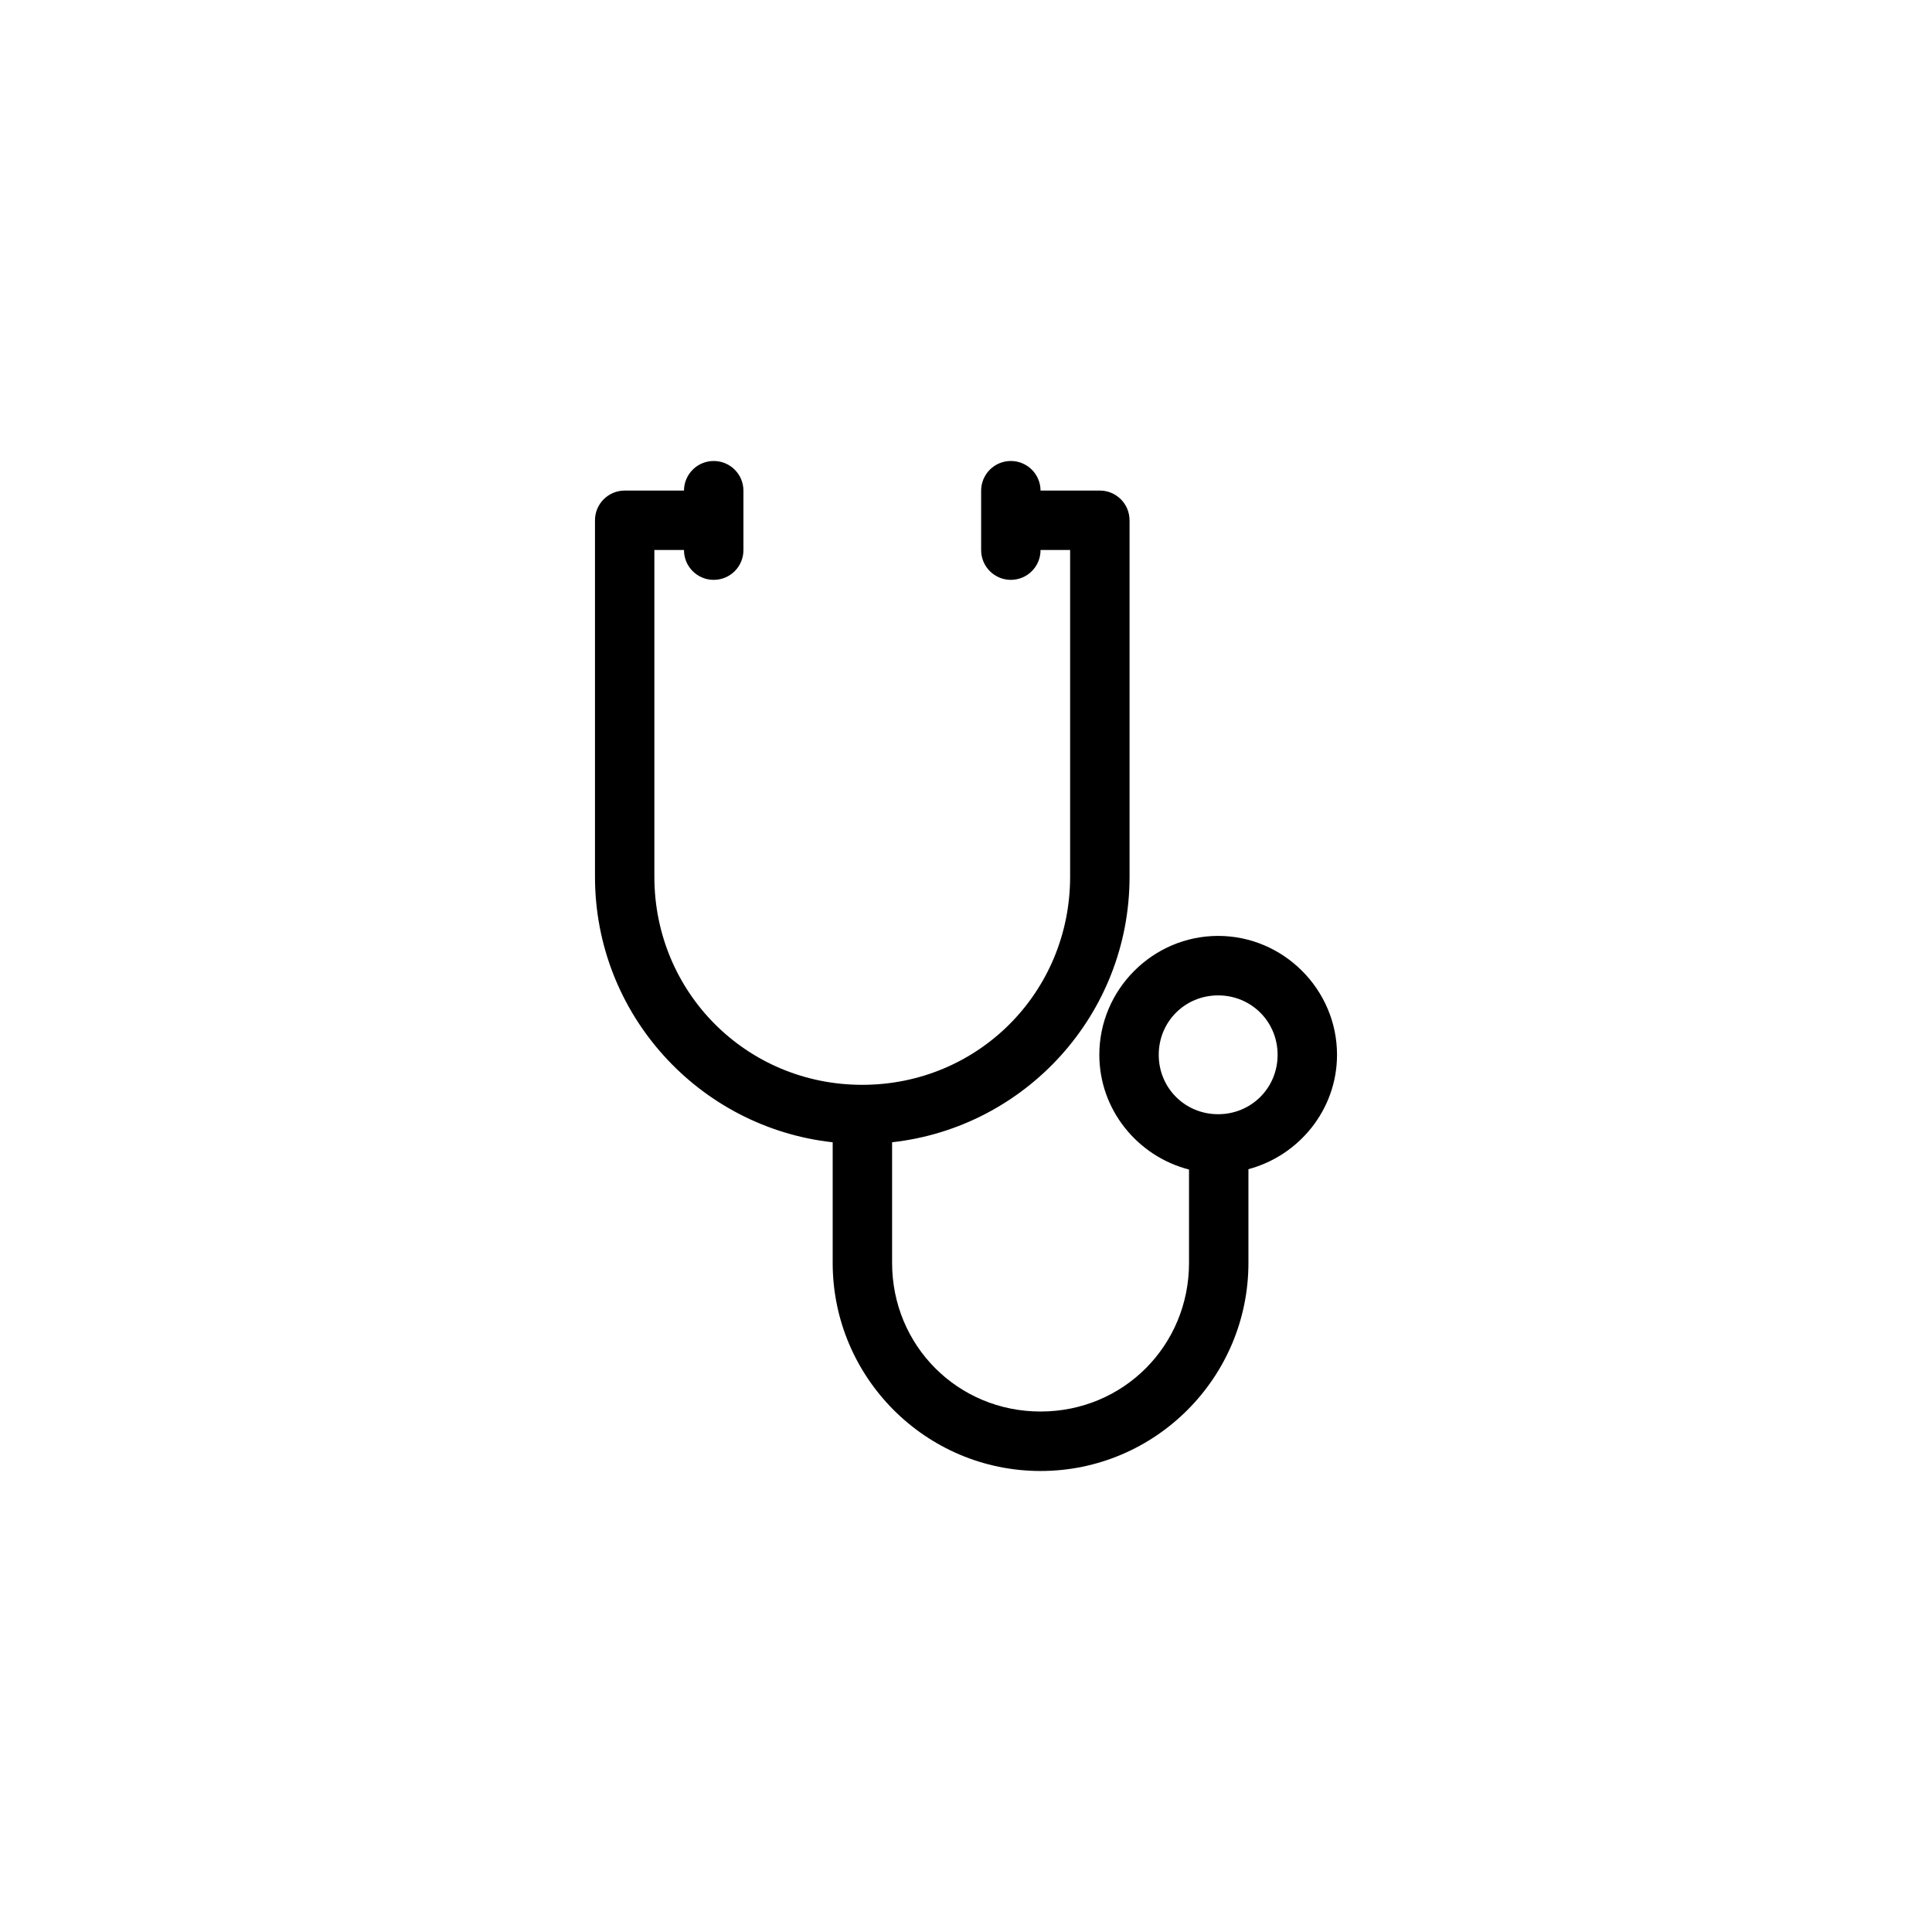<?xml version="1.0" encoding="UTF-8"?>
<!-- The Best Svg Icon site in the world: iconSvg.co, Visit us! https://iconsvg.co -->
<svg fill="#000000" width="800px" height="800px" version="1.1" viewBox="144 144 512 512" xmlns="http://www.w3.org/2000/svg">
 <path d="m333.18 266.17c-2.09-0.016-4.102 0.805-5.586 2.277-1.484 1.469-2.324 3.473-2.332 5.562h-15.746c-4.348 0.016-7.856 3.555-7.84 7.902v94.434c0 36.461 27.57 66.465 62.992 70.371v31.965c0 30.391 24.695 55.148 55.09 55.148 30.391 0 55.09-24.758 55.09-55.148v-24.832c13.43-3.598 23.477-15.809 23.477-30.32 0-17.297-14.207-31.504-31.504-31.504-17.297 0-31.488 14.207-31.488 31.504 0 14.621 10.184 26.922 23.77 30.41v24.738c0 21.941-17.402 39.391-39.344 39.391-21.941 0-39.344-17.449-39.344-39.391v-31.965c35.395-3.934 62.93-33.93 62.93-70.371v-94.434l-0.004 0.004c0.016-4.348-3.492-7.887-7.84-7.902h-15.746c-0.016-4.324-3.516-7.824-7.84-7.84-2.086-0.012-4.094 0.812-5.574 2.281-1.484 1.473-2.32 3.469-2.328 5.559v15.746-0.004c-0.012 2.102 0.816 4.121 2.301 5.609s3.5 2.32 5.602 2.309c2.09-0.008 4.094-0.844 5.562-2.332 1.473-1.484 2.293-3.492 2.277-5.586h7.84v86.594c0 30.664-24.426 55.148-55.09 55.148-30.664 0-55.09-24.488-55.09-55.148v-86.594h7.848c-0.012 2.106 0.816 4.125 2.305 5.613 1.488 1.488 3.508 2.32 5.613 2.305 2.09-0.008 4.09-0.844 5.562-2.332 1.469-1.484 2.289-3.492 2.277-5.586v-15.746 0.004c-0.016-4.324-3.516-7.824-7.84-7.84zm133.64 141.62c8.789 0 15.758 6.957 15.758 15.746 0 8.789-6.973 15.742-15.758 15.742-8.789 0-15.742-6.957-15.742-15.742 0-8.789 6.957-15.746 15.742-15.746z"/>
</svg>